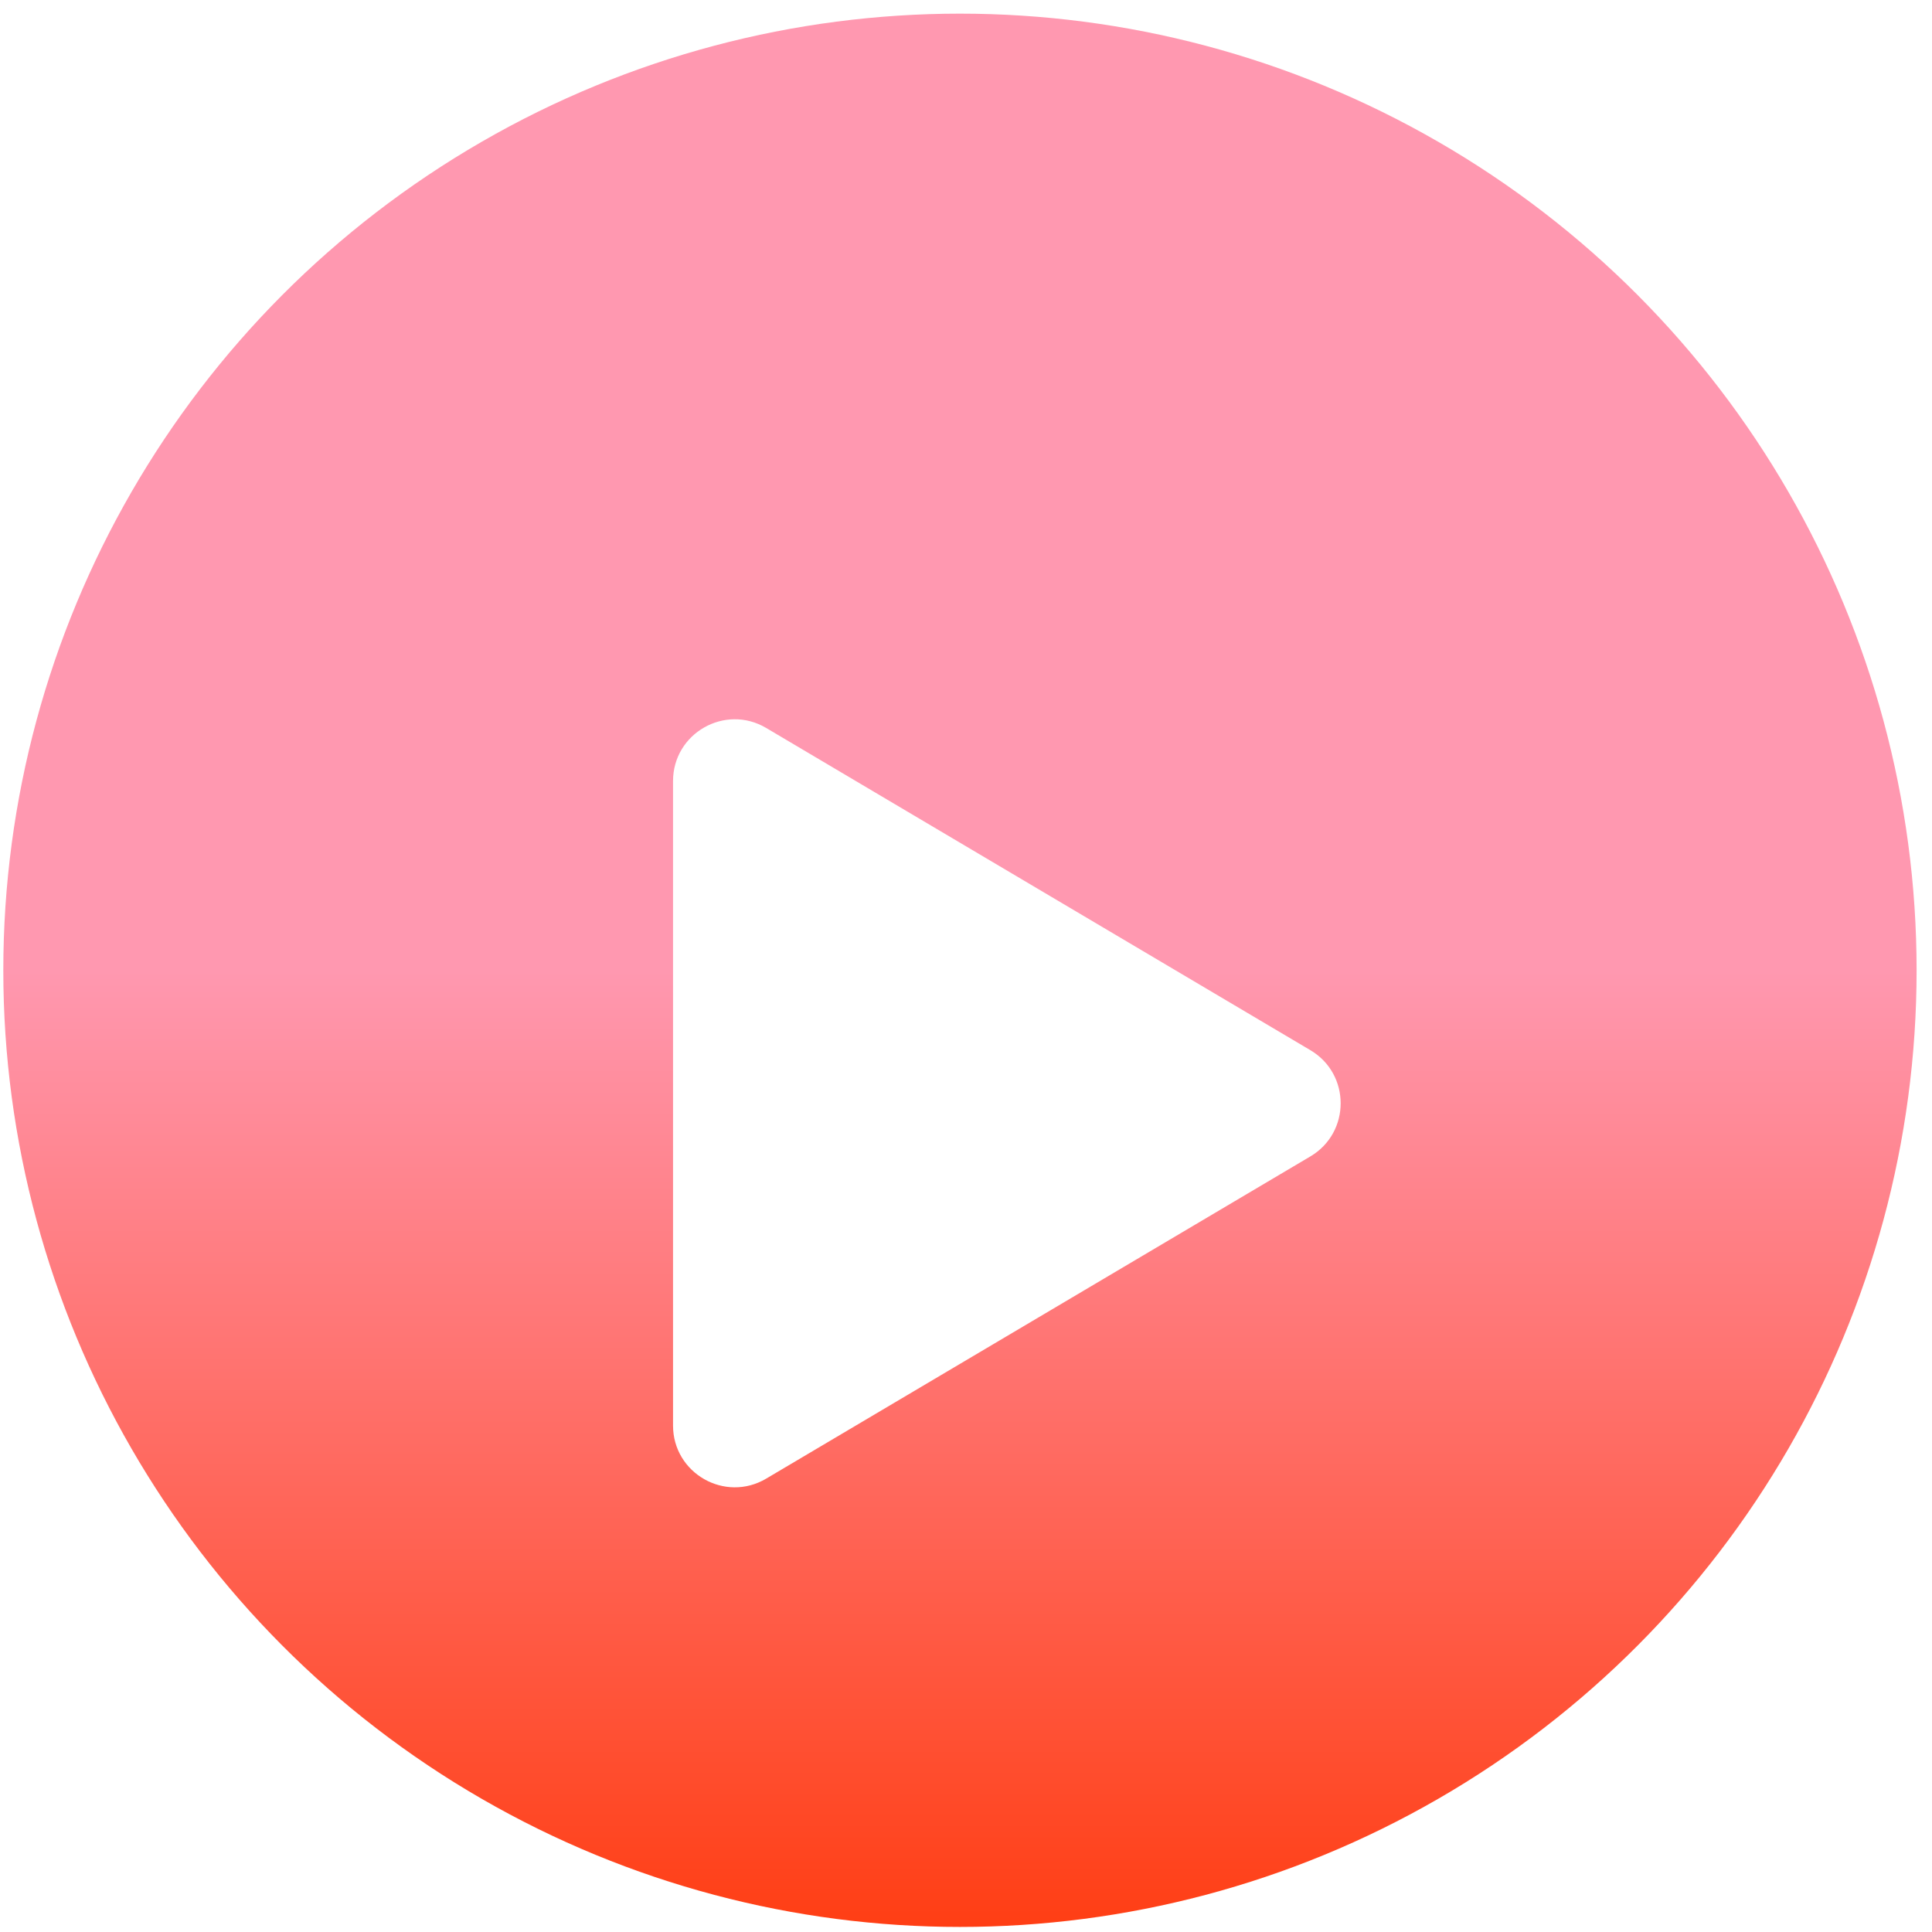 <svg width="108" height="108" viewBox="0 0 108 108" fill="none" xmlns="http://www.w3.org/2000/svg">
<circle cx="53.662" cy="54.24" r="53.477" fill="url(#paint0_linear_15228_4526)"/>
<g filter="url(#filter0_d_15228_4526)">
<path d="M73.251 51.806L42.831 33.794C40.531 32.432 37.623 34.09 37.623 36.763V72.787C37.623 75.46 40.531 77.118 42.831 75.756L73.251 57.744C75.508 56.408 75.508 53.142 73.251 51.806Z" fill="white"/>
</g>
<defs>
<filter id="filter0_d_15228_4526" x="16.922" y="19.507" width="78.722" height="84.336" filterUnits="userSpaceOnUse" color-interpolation-filters="sRGB">
<feFlood flood-opacity="0" result="BackgroundImageFix"/>
<feColorMatrix in="SourceAlpha" type="matrix" values="0 0 0 0 0 0 0 0 0 0 0 0 0 0 0 0 0 0 127 0" result="hardAlpha"/>
<feOffset dy="6.9"/>
<feGaussianBlur stdDeviation="10.35"/>
<feComposite in2="hardAlpha" operator="out"/>
<feColorMatrix type="matrix" values="0 0 0 0 0 0 0 0 0 0 0 0 0 0 0 0 0 0 0.1 0"/>
<feBlend mode="normal" in2="BackgroundImageFix" result="effect1_dropShadow_15228_4526"/>
<feBlend mode="normal" in="SourceGraphic" in2="effect1_dropShadow_15228_4526" result="shape"/>
</filter>
<linearGradient id="paint0_linear_15228_4526" x1="53.662" y1="107.717" x2="53.662" y2="0.764" gradientUnits="userSpaceOnUse">
<stop stop-color="#FF3E14"/>
<stop offset="0.5" stop-color="#FF98B0"/>
</linearGradient>
</defs>
</svg>
